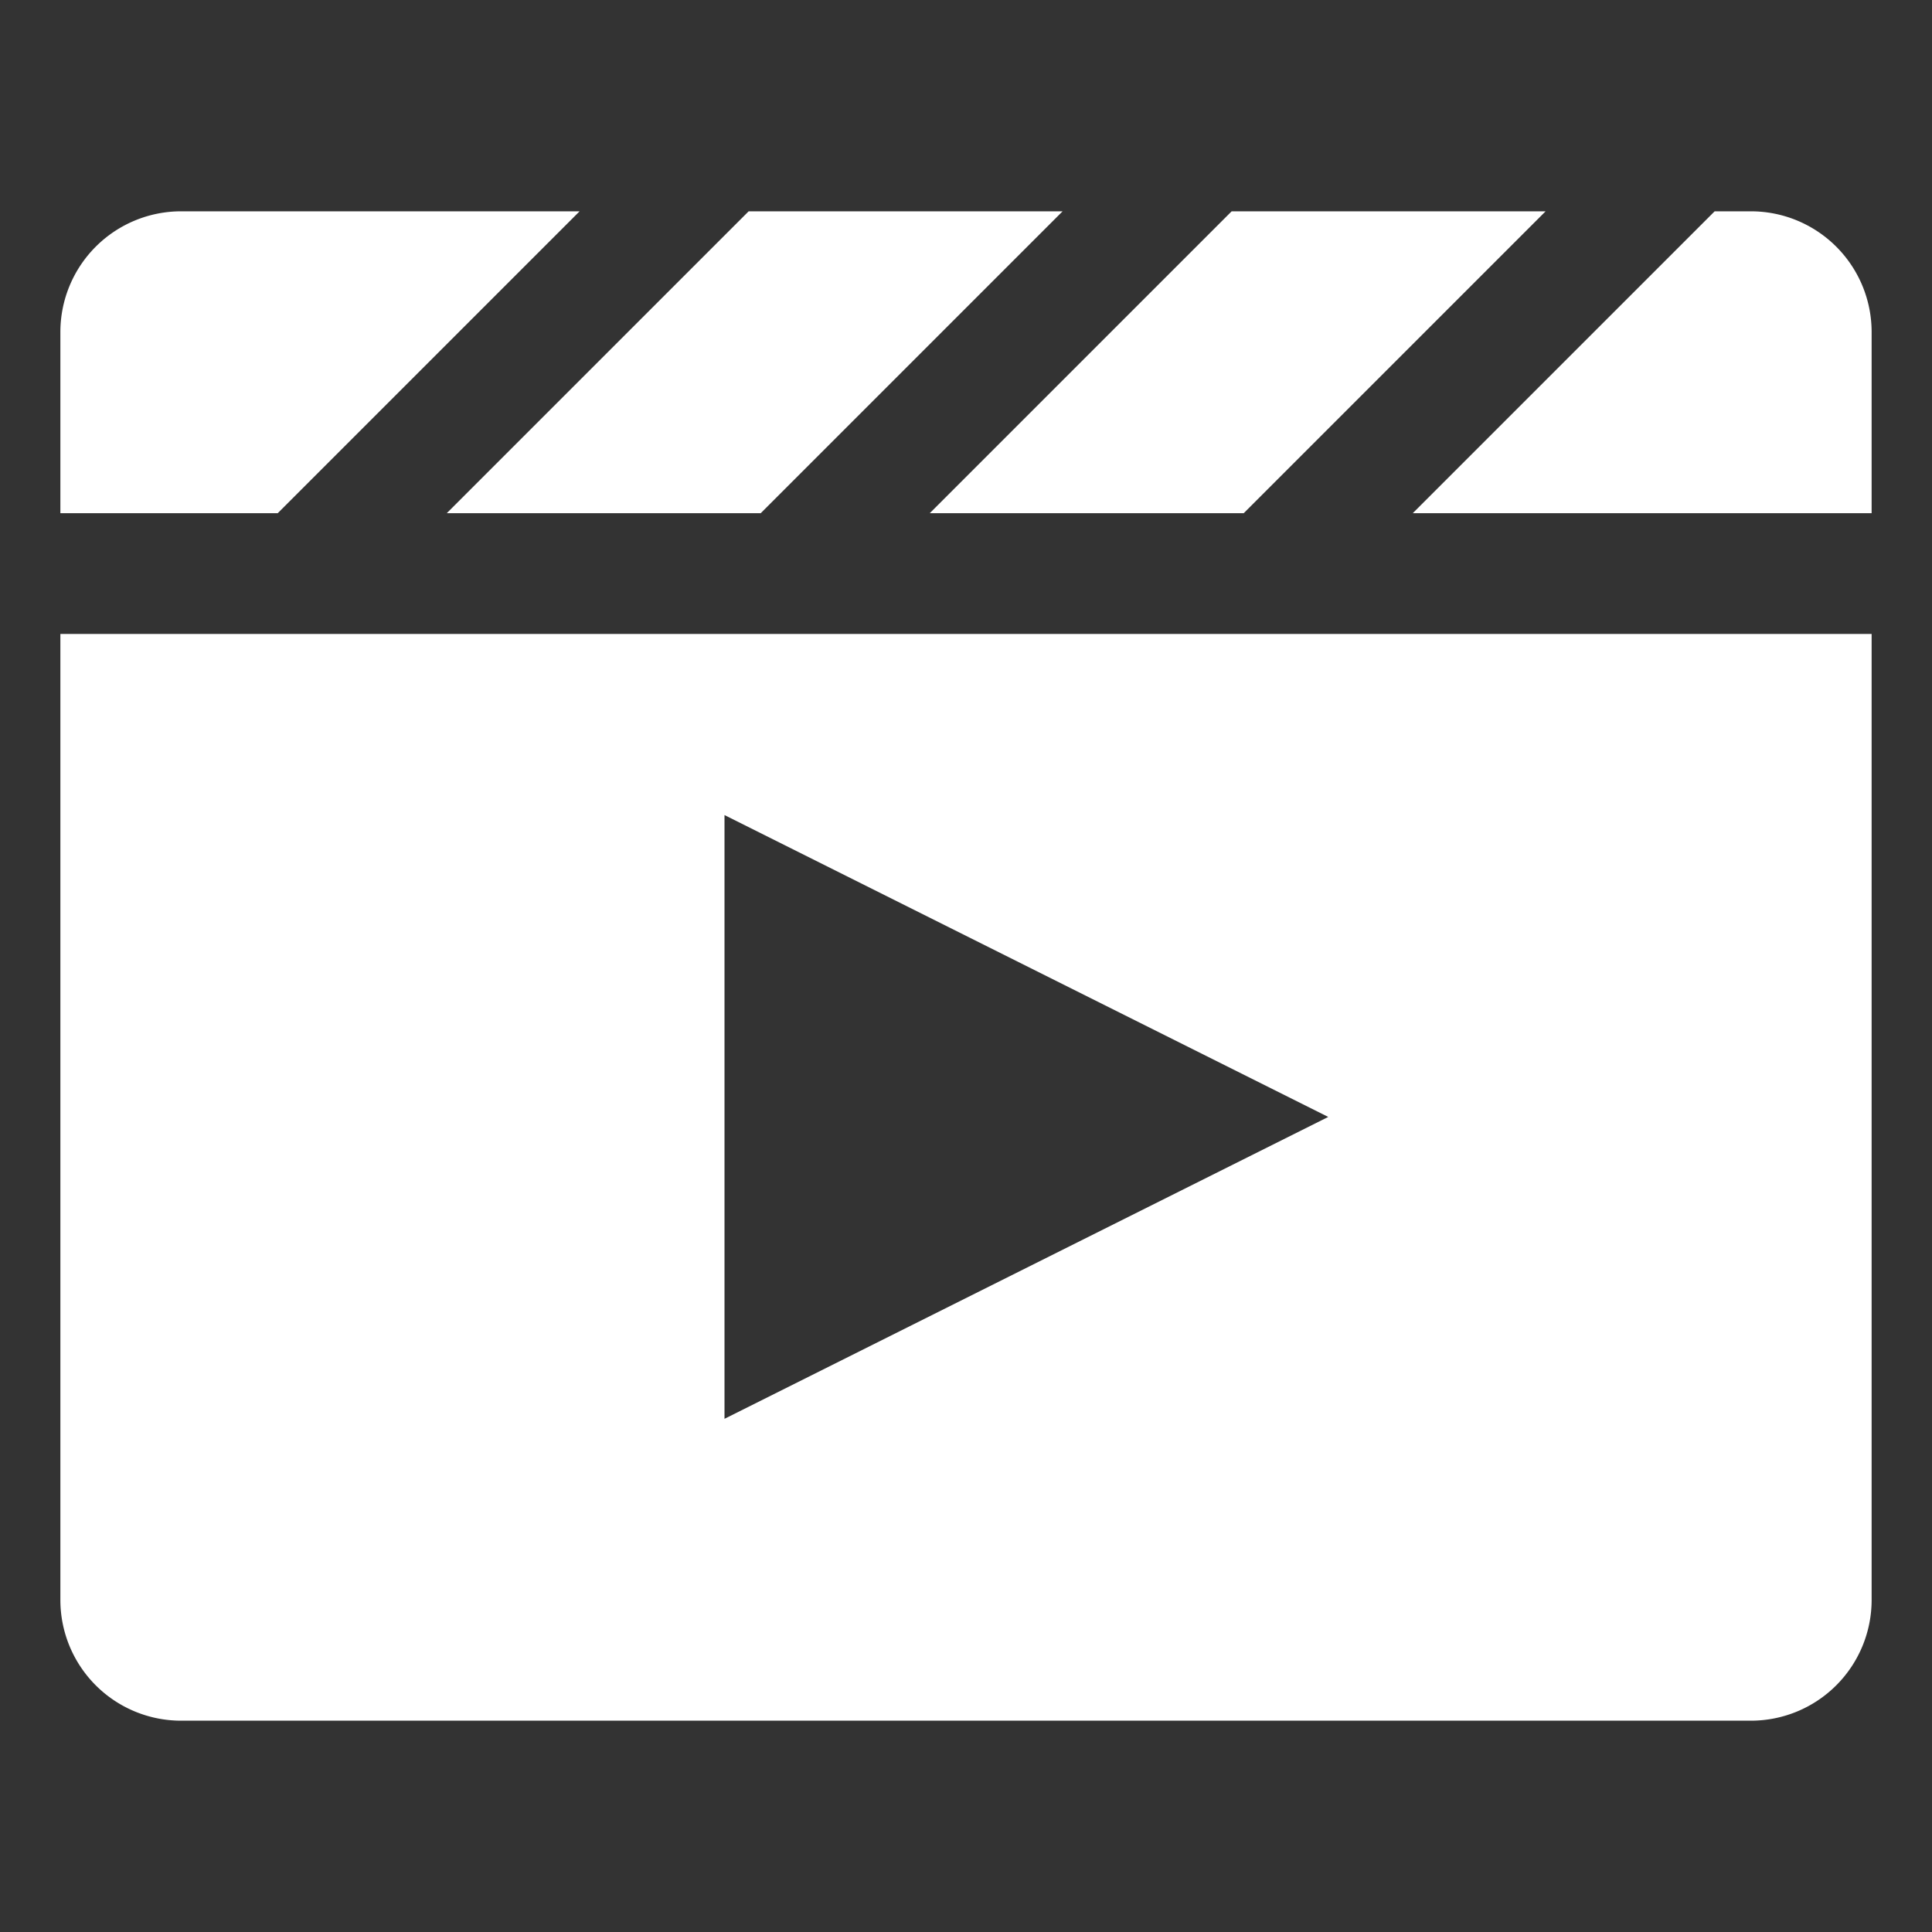 <svg xmlns="http://www.w3.org/2000/svg" viewBox="0 0 64 64" aria-labelledby="title"
aria-describedby="desc" role="img" xmlns:xlink="http://www.w3.org/1999/xlink"
width="64" height="64">
  <rect x="0" y="0" width="64" height="64" fill="#333333" stroke="none"/>
  <title>Play Movie</title>
  <desc>A solid styled icon from Orion Icon Library.</desc>
  <path data-name="layer2"
  fill="#ffffff" d="M25.2 17l10-10H24.8l-10 10h10.4zm16 0l10-10H40.8l-10 10h10.4zM58 7h-1.2l-10 10H62v-6a4 4 0 0 0-4-4zM19.2 7H6a4 4 0 0 0-4 4v6h7.2z"></path>
  <path data-name="layer1" d="M2 53a4 4 0 0 0 4 4h52a4 4 0 0 0 4-4V21H2zm22-26l20 10-20 10z"
  fill="#ffffff"></path>
</svg>